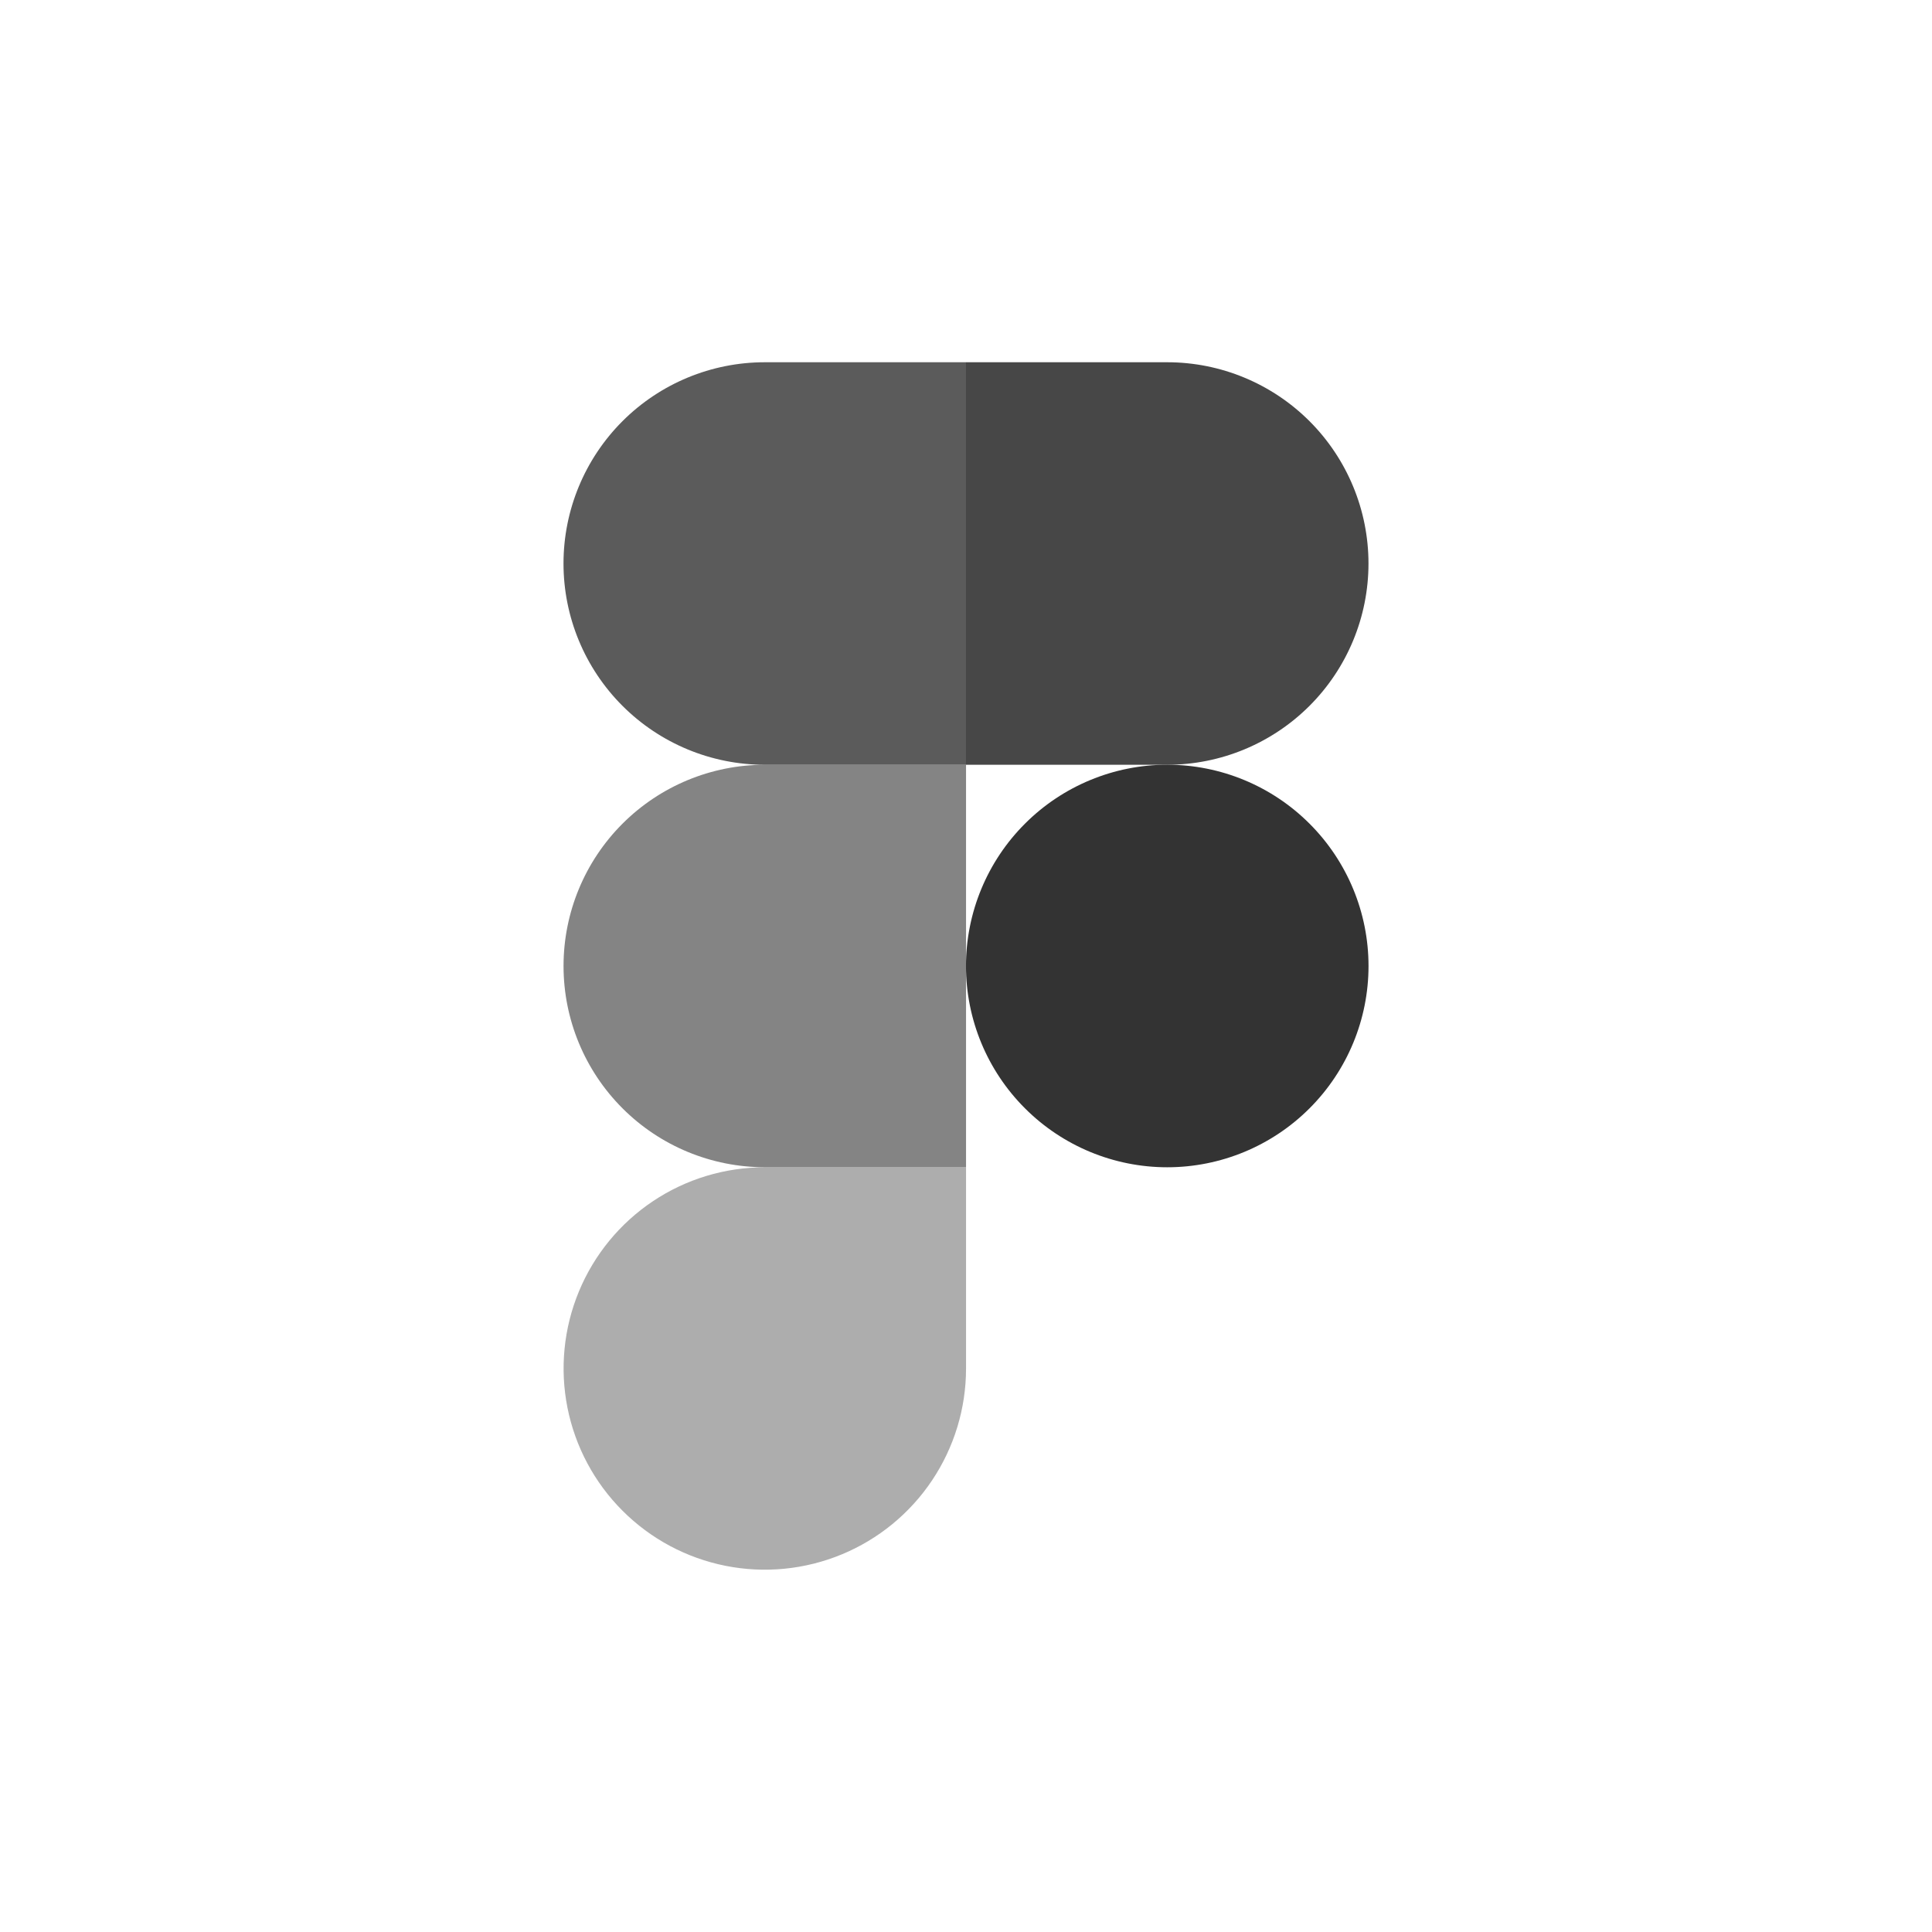 <svg width="96" height="96" viewBox="0 0 96 96" fill="none" xmlns="http://www.w3.org/2000/svg">
<path opacity="0.8" d="M48.002 18H38.001C35.348 18 32.804 19.054 30.929 20.929C29.054 22.805 28 25.348 28 28C28 30.653 29.054 33.197 30.929 35.072C32.804 36.947 35.348 38.001 38.001 38.001H48.002V18Z" fill="#333333"/>
<path opacity="0.6" d="M48.002 38.001H38.001C35.349 38.001 32.805 39.054 30.93 40.93C29.055 42.805 28.002 45.348 28.002 48C28.002 50.652 29.055 53.195 30.93 55.07C32.805 56.946 35.349 57.999 38.001 57.999H48.002V38.001Z" fill="#333333"/>
<path d="M68.001 48C68.001 50.652 66.947 53.196 65.071 55.071C63.196 56.947 60.652 58.001 58 58.001C55.348 58.001 52.804 56.947 50.929 55.071C49.053 53.196 47.999 50.652 47.999 48C47.999 45.348 49.053 42.804 50.929 40.929C52.804 39.053 55.348 37.999 58 37.999C60.652 37.999 63.196 39.053 65.071 40.929C66.947 42.804 68.001 45.348 68.001 48Z" fill="#333333"/>
<path opacity="0.4" d="M38.001 58.002H48.002V68.001C48.002 69.978 47.415 71.911 46.316 73.555C45.217 75.199 43.656 76.48 41.829 77.236C40.002 77.993 37.991 78.191 36.052 77.805C34.113 77.419 32.331 76.467 30.933 75.068C29.535 73.67 28.583 71.889 28.197 69.949C27.811 68.01 28.009 66 28.765 64.173C29.521 62.346 30.803 60.784 32.447 59.685C34.09 58.586 36.023 58.003 38.001 58.002Z" fill="#333333"/>
<path opacity="0.9" d="M47.999 18H57.998C60.651 18 63.194 19.054 65.07 20.929C66.945 22.805 67.999 25.348 67.999 28C67.999 30.653 66.945 33.197 65.07 35.072C63.194 36.947 60.651 38.001 57.998 38.001H47.999V18Z" fill="#333333"/>
</svg>
